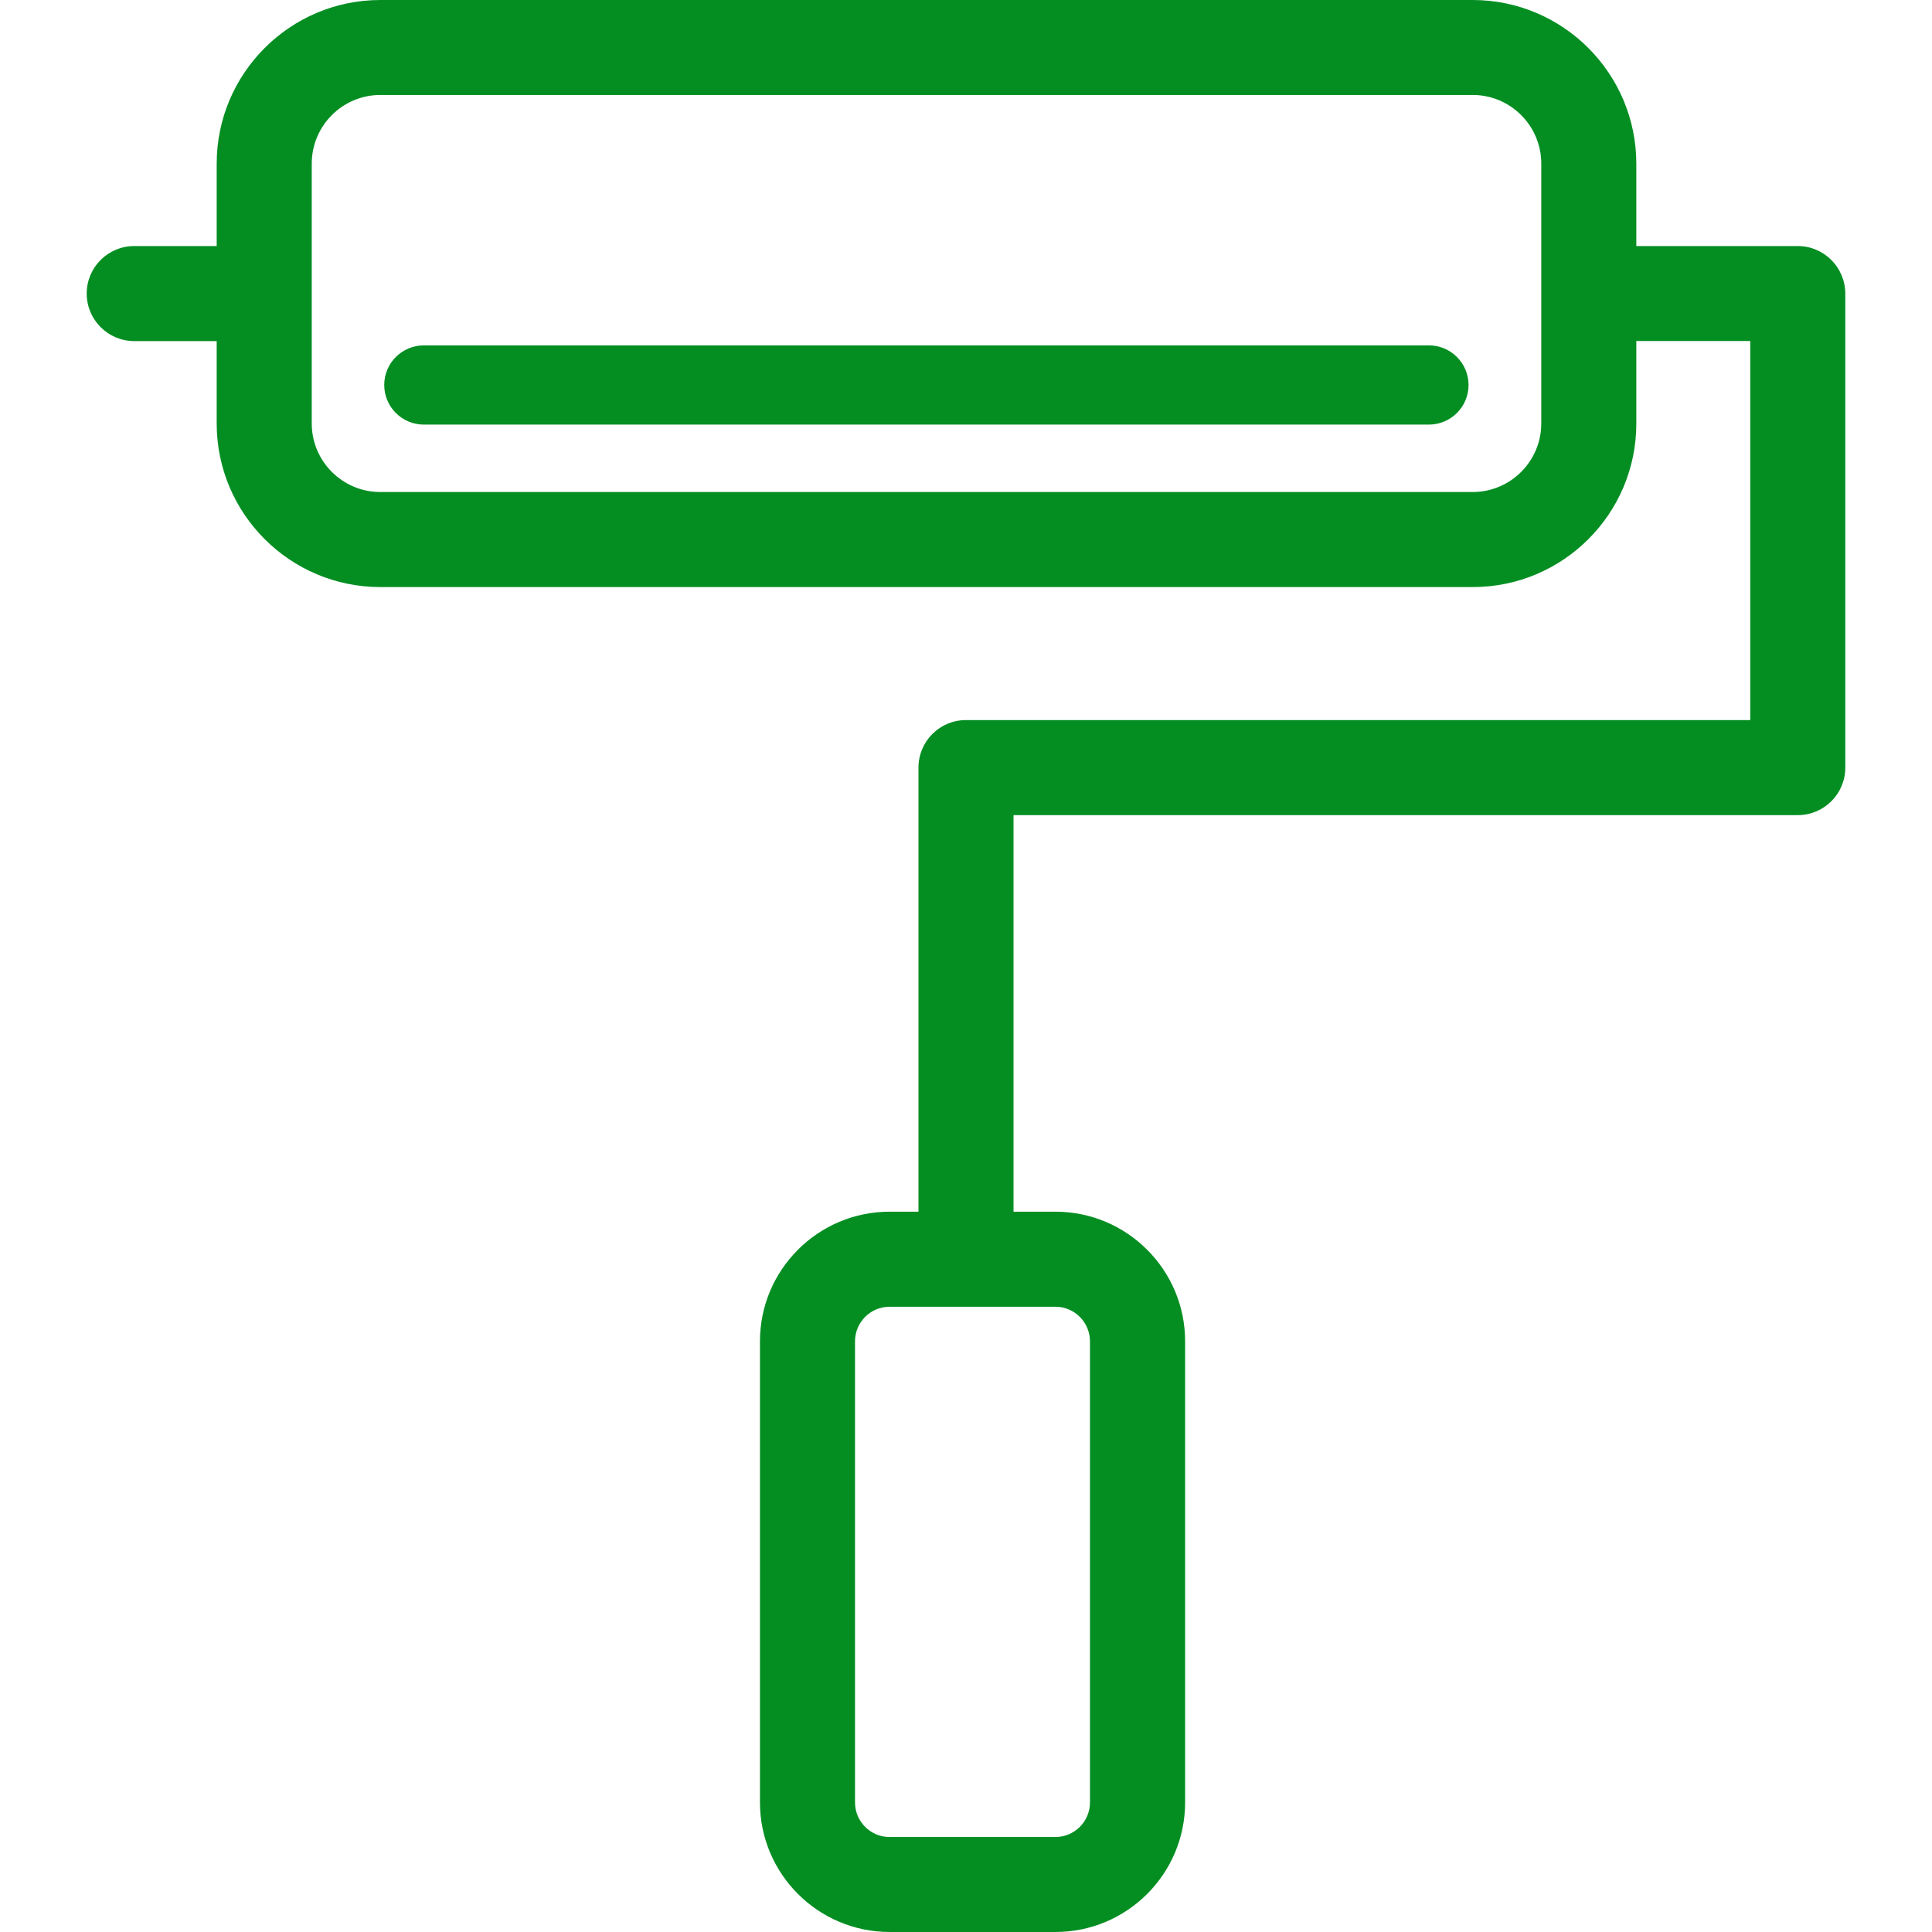 <!-- icon666.com - MILLIONS OF FREE VECTOR ICONS --><svg version="1.1" id="Capa_1" xmlns="http://www.w3.org/2000/svg" xmlns:xlink="http://www.w3.org/1999/xlink" x="0px" y="0px" viewBox="0 0 430.362 430.362" style="enable-background:new 0 0 430.362 430.362;" xml:space="preserve"><g><g><path style="fill: rgb(4, 142, 34);" d="M400.461,54.808h-35.962V36.438C364.481,16.358,348.159,0,328.043,0H84.708 C64.627,0,48.27,16.358,48.27,36.438v18.369H29.901c-5.858,0-10.587,4.747-10.587,10.587c0,5.841,4.747,10.587,10.587,10.587 H48.27v18.369c0,20.081,16.34,36.421,36.438,36.421h243.37c20.098,0,36.438-16.34,36.421-36.438V75.965h25.375V160.4H215.181 c-5.858,0-10.587,4.729-10.587,10.587v98.922h-6.423c-15.934,0-28.886,12.952-28.886,28.868v102.716 c0,15.934,12.97,28.868,28.886,28.868h36.933c15.934,0,28.886-12.934,28.886-28.868V298.777c0-15.934-12.97-28.868-28.886-28.868 h-9.335v-88.335h174.693c5.858,0,10.587-4.747,10.587-10.587V65.395C411.031,59.554,406.302,54.808,400.461,54.808z M343.324,94.334c0,8.399-6.847,15.264-15.264,15.264H84.708c-8.417,0-15.264-6.847-15.264-15.264V36.438 c0-8.417,6.847-15.281,15.264-15.281H328.06c8.417,0,15.264,6.864,15.264,15.281V94.334z M242.796,298.795v102.716 c0,4.235-3.459,7.694-7.711,7.694h-36.933c-4.235,0-7.694-3.459-7.694-7.694V298.795c0-4.253,3.441-7.711,7.694-7.711h36.933 C239.355,291.084,242.796,294.56,242.796,298.795z" fill="#231F20"></path><path style="fill: rgb(4, 142, 34);" d="M318.302,76.935H94.413c-4.87,0-8.823,3.953-8.823,8.823c0,4.87,3.953,8.823,8.823,8.823h223.871 c4.888,0,8.841-3.953,8.841-8.823C327.125,80.888,323.173,76.935,318.302,76.935z" fill="#231F20"></path></g></g></svg>
